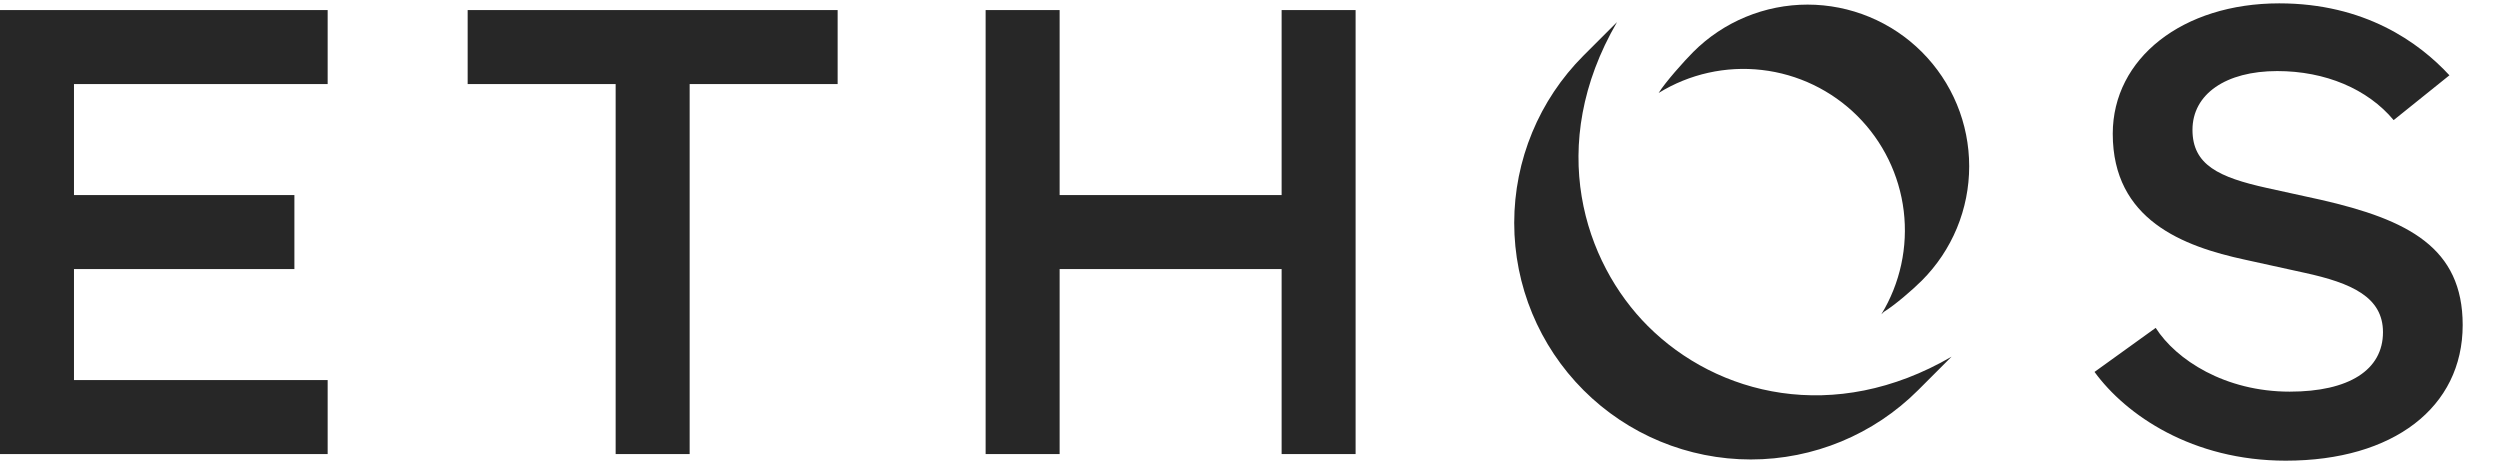 <svg width="108" height="20" viewBox="0 0 108 20" fill="none" xmlns="http://www.w3.org/2000/svg">
<g id="ethos-logo">
<path id="Vector" d="M20.203 0.436V3.632H26.596V19.616H29.793V3.632H36.186V0.436H20.203ZM0 0.436V19.616H14.155V16.419H3.196V11.624H12.718V8.428H3.196V3.632H14.155V0.436H0ZM55.366 0.436V8.428H45.776V0.436H42.579V19.616H45.776V11.624H55.366V19.616H58.562V0.436H55.366ZM83.024 2.245C82.376 1.596 81.606 1.082 80.758 0.731C79.911 0.38 79.003 0.199 78.086 0.199C77.169 0.199 76.261 0.38 75.414 0.731C74.566 1.082 73.796 1.596 73.148 2.245C72.754 2.639 71.933 3.562 71.653 4.016C72.986 3.193 74.558 2.843 76.115 3.023C77.671 3.202 79.122 3.901 80.234 5.005C81.345 6.11 82.052 7.557 82.241 9.113C82.429 10.668 82.088 12.242 81.273 13.58L81.381 13.473C81.848 13.189 82.62 12.524 83.024 12.12C83.672 11.472 84.187 10.702 84.538 9.855C84.889 9.008 85.069 8.1 85.069 7.183C85.069 6.266 84.889 5.357 84.538 4.51C84.187 3.663 83.672 2.893 83.024 2.245Z" fill="#272727"/>
<path id="Vector_2" d="M71.183 14.081C68.439 11.337 66.758 6.29 69.855 0.955L68.407 2.402C66.491 4.319 65.414 6.919 65.414 9.629C65.414 12.34 66.491 14.939 68.408 16.856C70.324 18.773 72.924 19.849 75.635 19.849C78.345 19.849 80.945 18.772 82.861 16.856L84.309 15.408C79.228 18.362 74.171 17.07 71.183 14.081ZM98.745 19.901C103.388 19.901 106.388 17.601 106.388 14.04C106.388 10.701 104.041 9.494 100.255 8.63L97.935 8.121C95.847 7.659 94.715 7.123 94.715 5.609C94.715 4.067 96.152 3.07 98.377 3.07C100.453 3.07 102.28 3.841 103.406 5.189L105.815 3.253C104.489 1.819 102.149 0.145 98.462 0.145C94.296 0.145 91.271 2.514 91.271 5.779C91.271 9.506 94.322 10.643 96.98 11.218L99.554 11.784C101.589 12.226 102.945 12.832 102.945 14.351C102.945 15.984 101.476 16.919 98.915 16.919C96.122 16.919 94.01 15.547 93.126 14.164L90.483 16.067C91.844 17.933 94.712 19.901 98.745 19.901" fill="#272727"/>
</g>
</svg>
